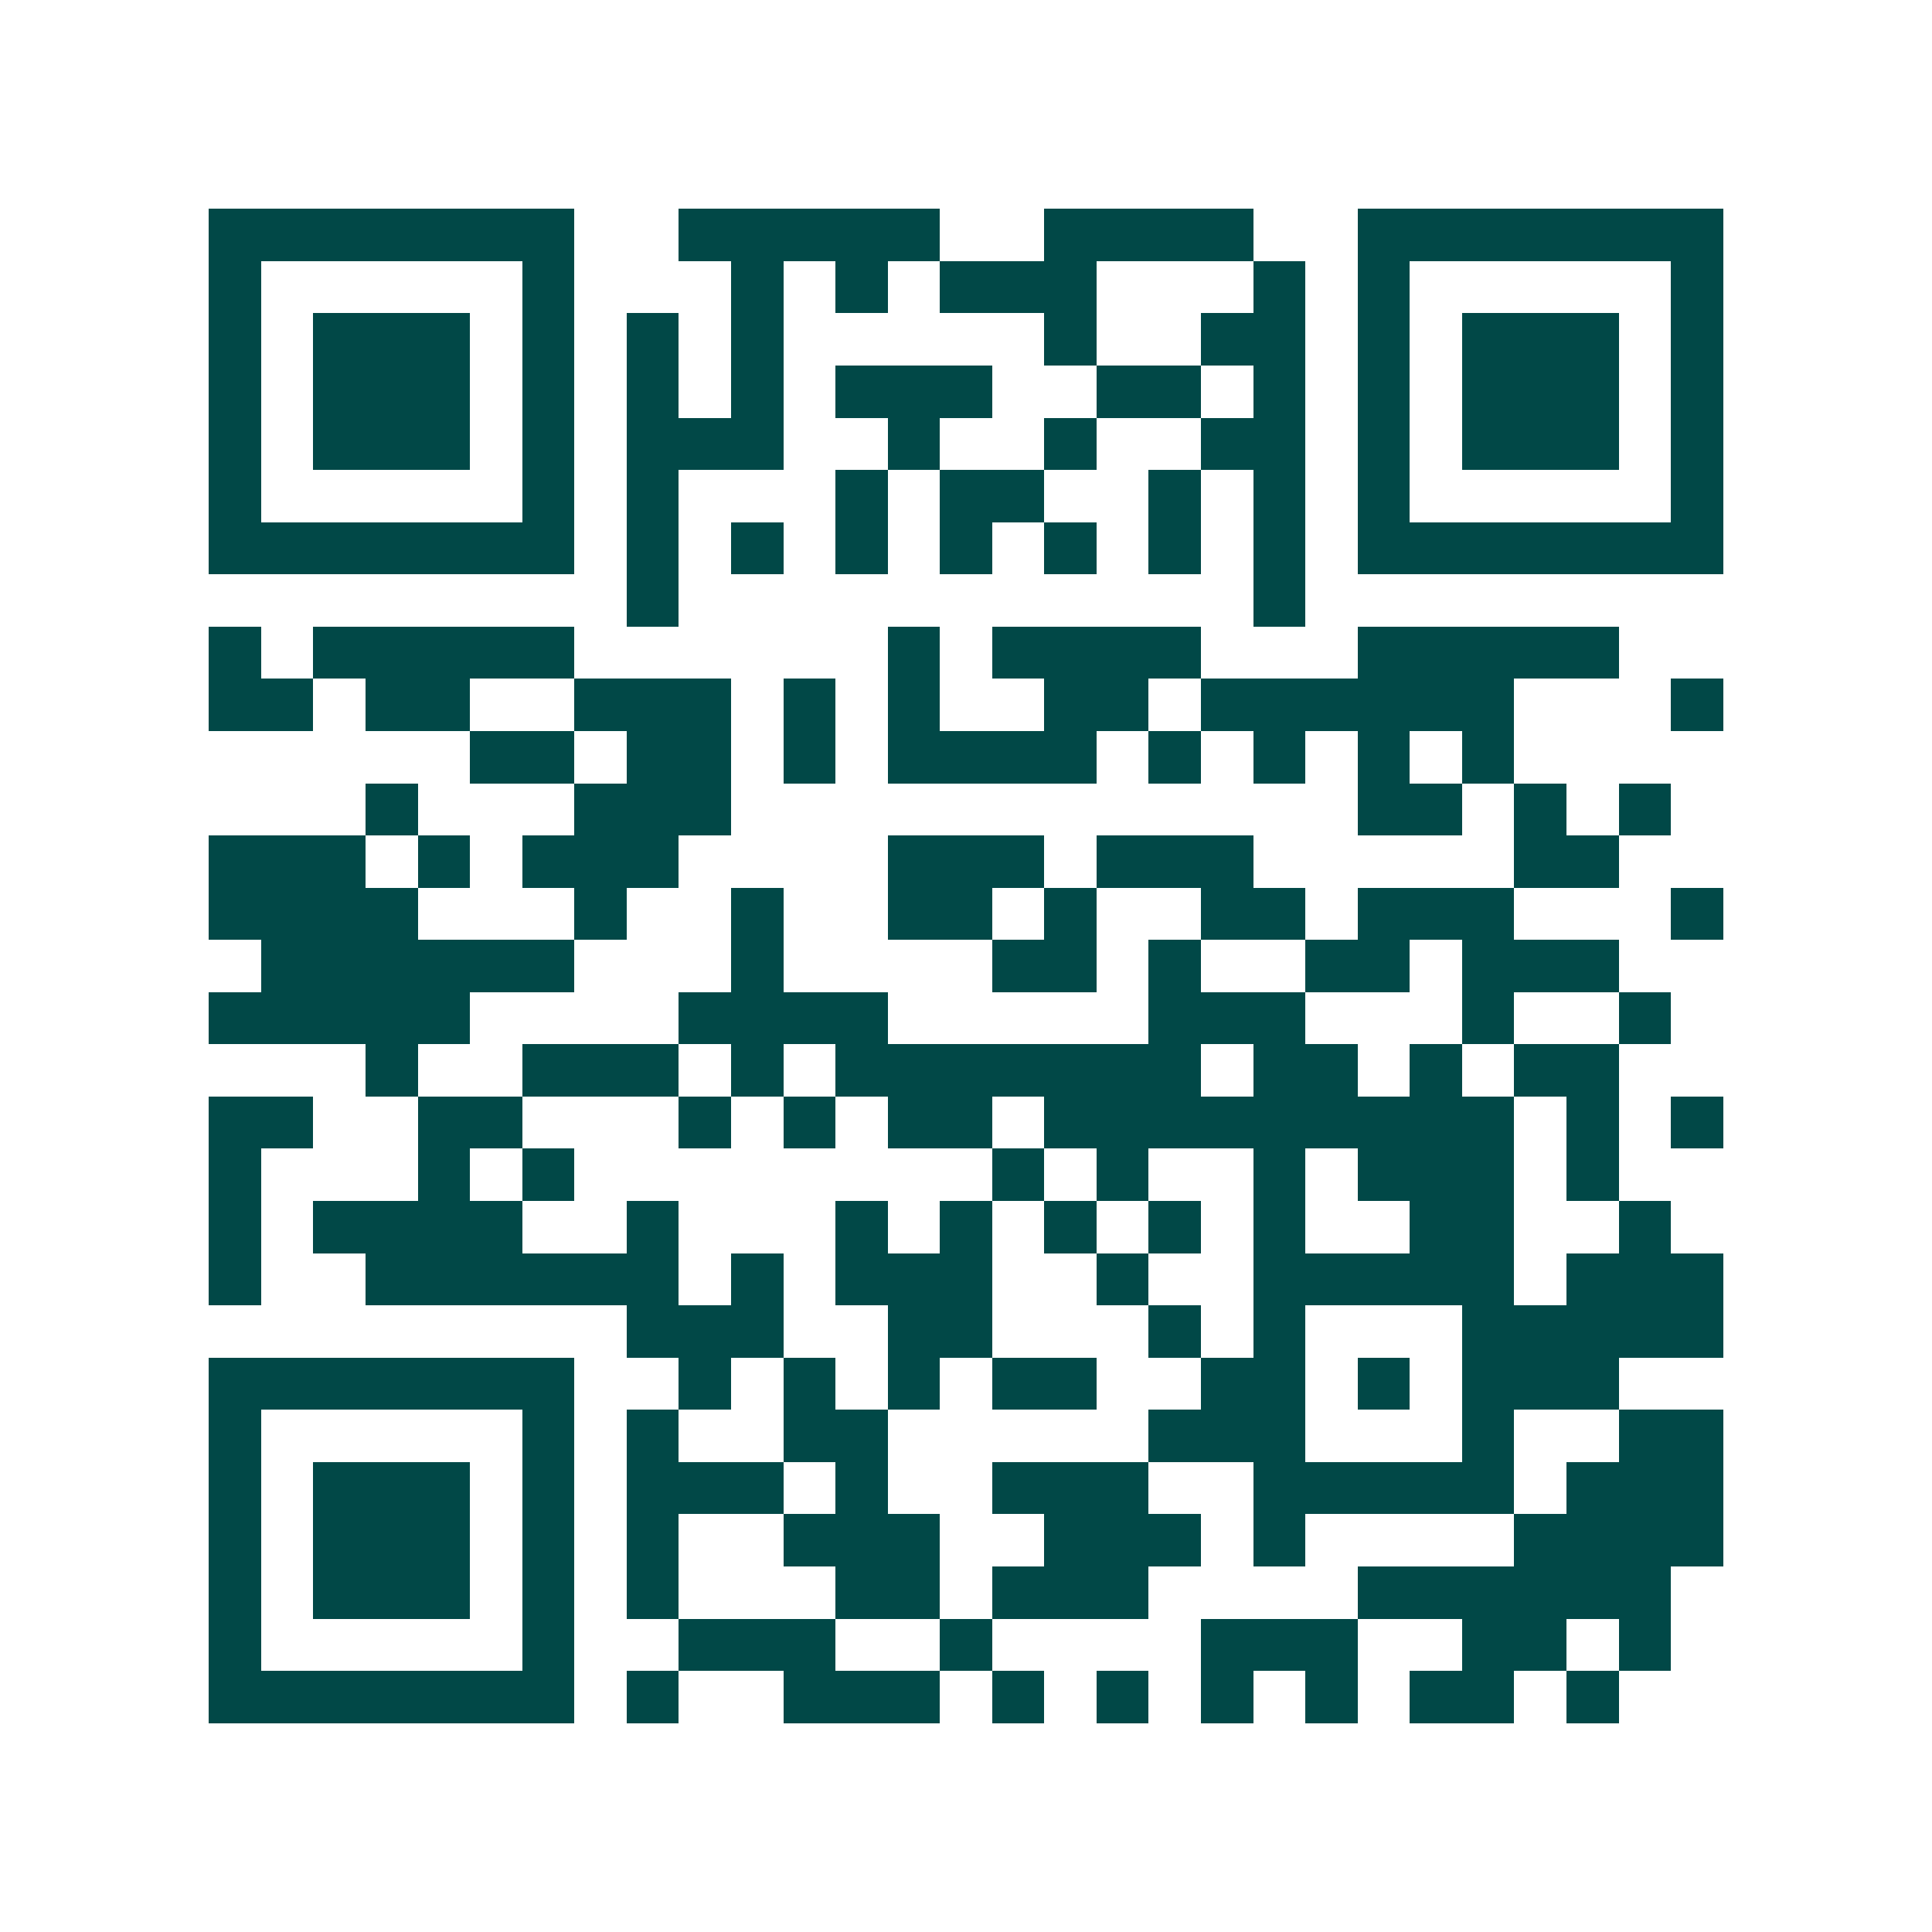 <svg xmlns="http://www.w3.org/2000/svg" width="200" height="200" viewBox="0 0 37 37" shape-rendering="crispEdges"><path fill="#ffffff" d="M0 0h37v37H0z"/><path stroke="#014847" d="M4 4.5h7m2 0h5m2 0h4m2 0h7M4 5.5h1m5 0h1m3 0h1m1 0h1m1 0h3m3 0h1m1 0h1m5 0h1M4 6.5h1m1 0h3m1 0h1m1 0h1m1 0h1m5 0h1m2 0h2m1 0h1m1 0h3m1 0h1M4 7.5h1m1 0h3m1 0h1m1 0h1m1 0h1m1 0h3m2 0h2m1 0h1m1 0h1m1 0h3m1 0h1M4 8.5h1m1 0h3m1 0h1m1 0h3m2 0h1m2 0h1m2 0h2m1 0h1m1 0h3m1 0h1M4 9.5h1m5 0h1m1 0h1m3 0h1m1 0h2m2 0h1m1 0h1m1 0h1m5 0h1M4 10.5h7m1 0h1m1 0h1m1 0h1m1 0h1m1 0h1m1 0h1m1 0h1m1 0h7M12 11.5h1m11 0h1M4 12.5h1m1 0h5m6 0h1m1 0h4m3 0h5M4 13.5h2m1 0h2m2 0h3m1 0h1m1 0h1m2 0h2m1 0h6m3 0h1M9 14.5h2m1 0h2m1 0h1m1 0h4m1 0h1m1 0h1m1 0h1m1 0h1M7 15.5h1m3 0h3m12 0h2m1 0h1m1 0h1M4 16.5h3m1 0h1m1 0h3m4 0h3m1 0h3m5 0h2M4 17.5h4m3 0h1m2 0h1m2 0h2m1 0h1m2 0h2m1 0h3m3 0h1M5 18.5h6m3 0h1m4 0h2m1 0h1m2 0h2m1 0h3M4 19.5h5m4 0h4m5 0h3m3 0h1m2 0h1M7 20.5h1m2 0h3m1 0h1m1 0h7m1 0h2m1 0h1m1 0h2M4 21.5h2m2 0h2m3 0h1m1 0h1m1 0h2m1 0h9m1 0h1m1 0h1M4 22.5h1m3 0h1m1 0h1m8 0h1m1 0h1m2 0h1m1 0h3m1 0h1M4 23.5h1m1 0h4m2 0h1m3 0h1m1 0h1m1 0h1m1 0h1m1 0h1m2 0h2m2 0h1M4 24.5h1m2 0h6m1 0h1m1 0h3m2 0h1m2 0h5m1 0h3M12 25.5h3m2 0h2m3 0h1m1 0h1m3 0h5M4 26.5h7m2 0h1m1 0h1m1 0h1m1 0h2m2 0h2m1 0h1m1 0h3M4 27.5h1m5 0h1m1 0h1m2 0h2m5 0h3m3 0h1m2 0h2M4 28.5h1m1 0h3m1 0h1m1 0h3m1 0h1m2 0h3m2 0h5m1 0h3M4 29.5h1m1 0h3m1 0h1m1 0h1m2 0h3m2 0h3m1 0h1m4 0h4M4 30.5h1m1 0h3m1 0h1m1 0h1m3 0h2m1 0h3m4 0h6M4 31.5h1m5 0h1m2 0h3m2 0h1m4 0h3m2 0h2m1 0h1M4 32.5h7m1 0h1m2 0h3m1 0h1m1 0h1m1 0h1m1 0h1m1 0h2m1 0h1"/></svg>
